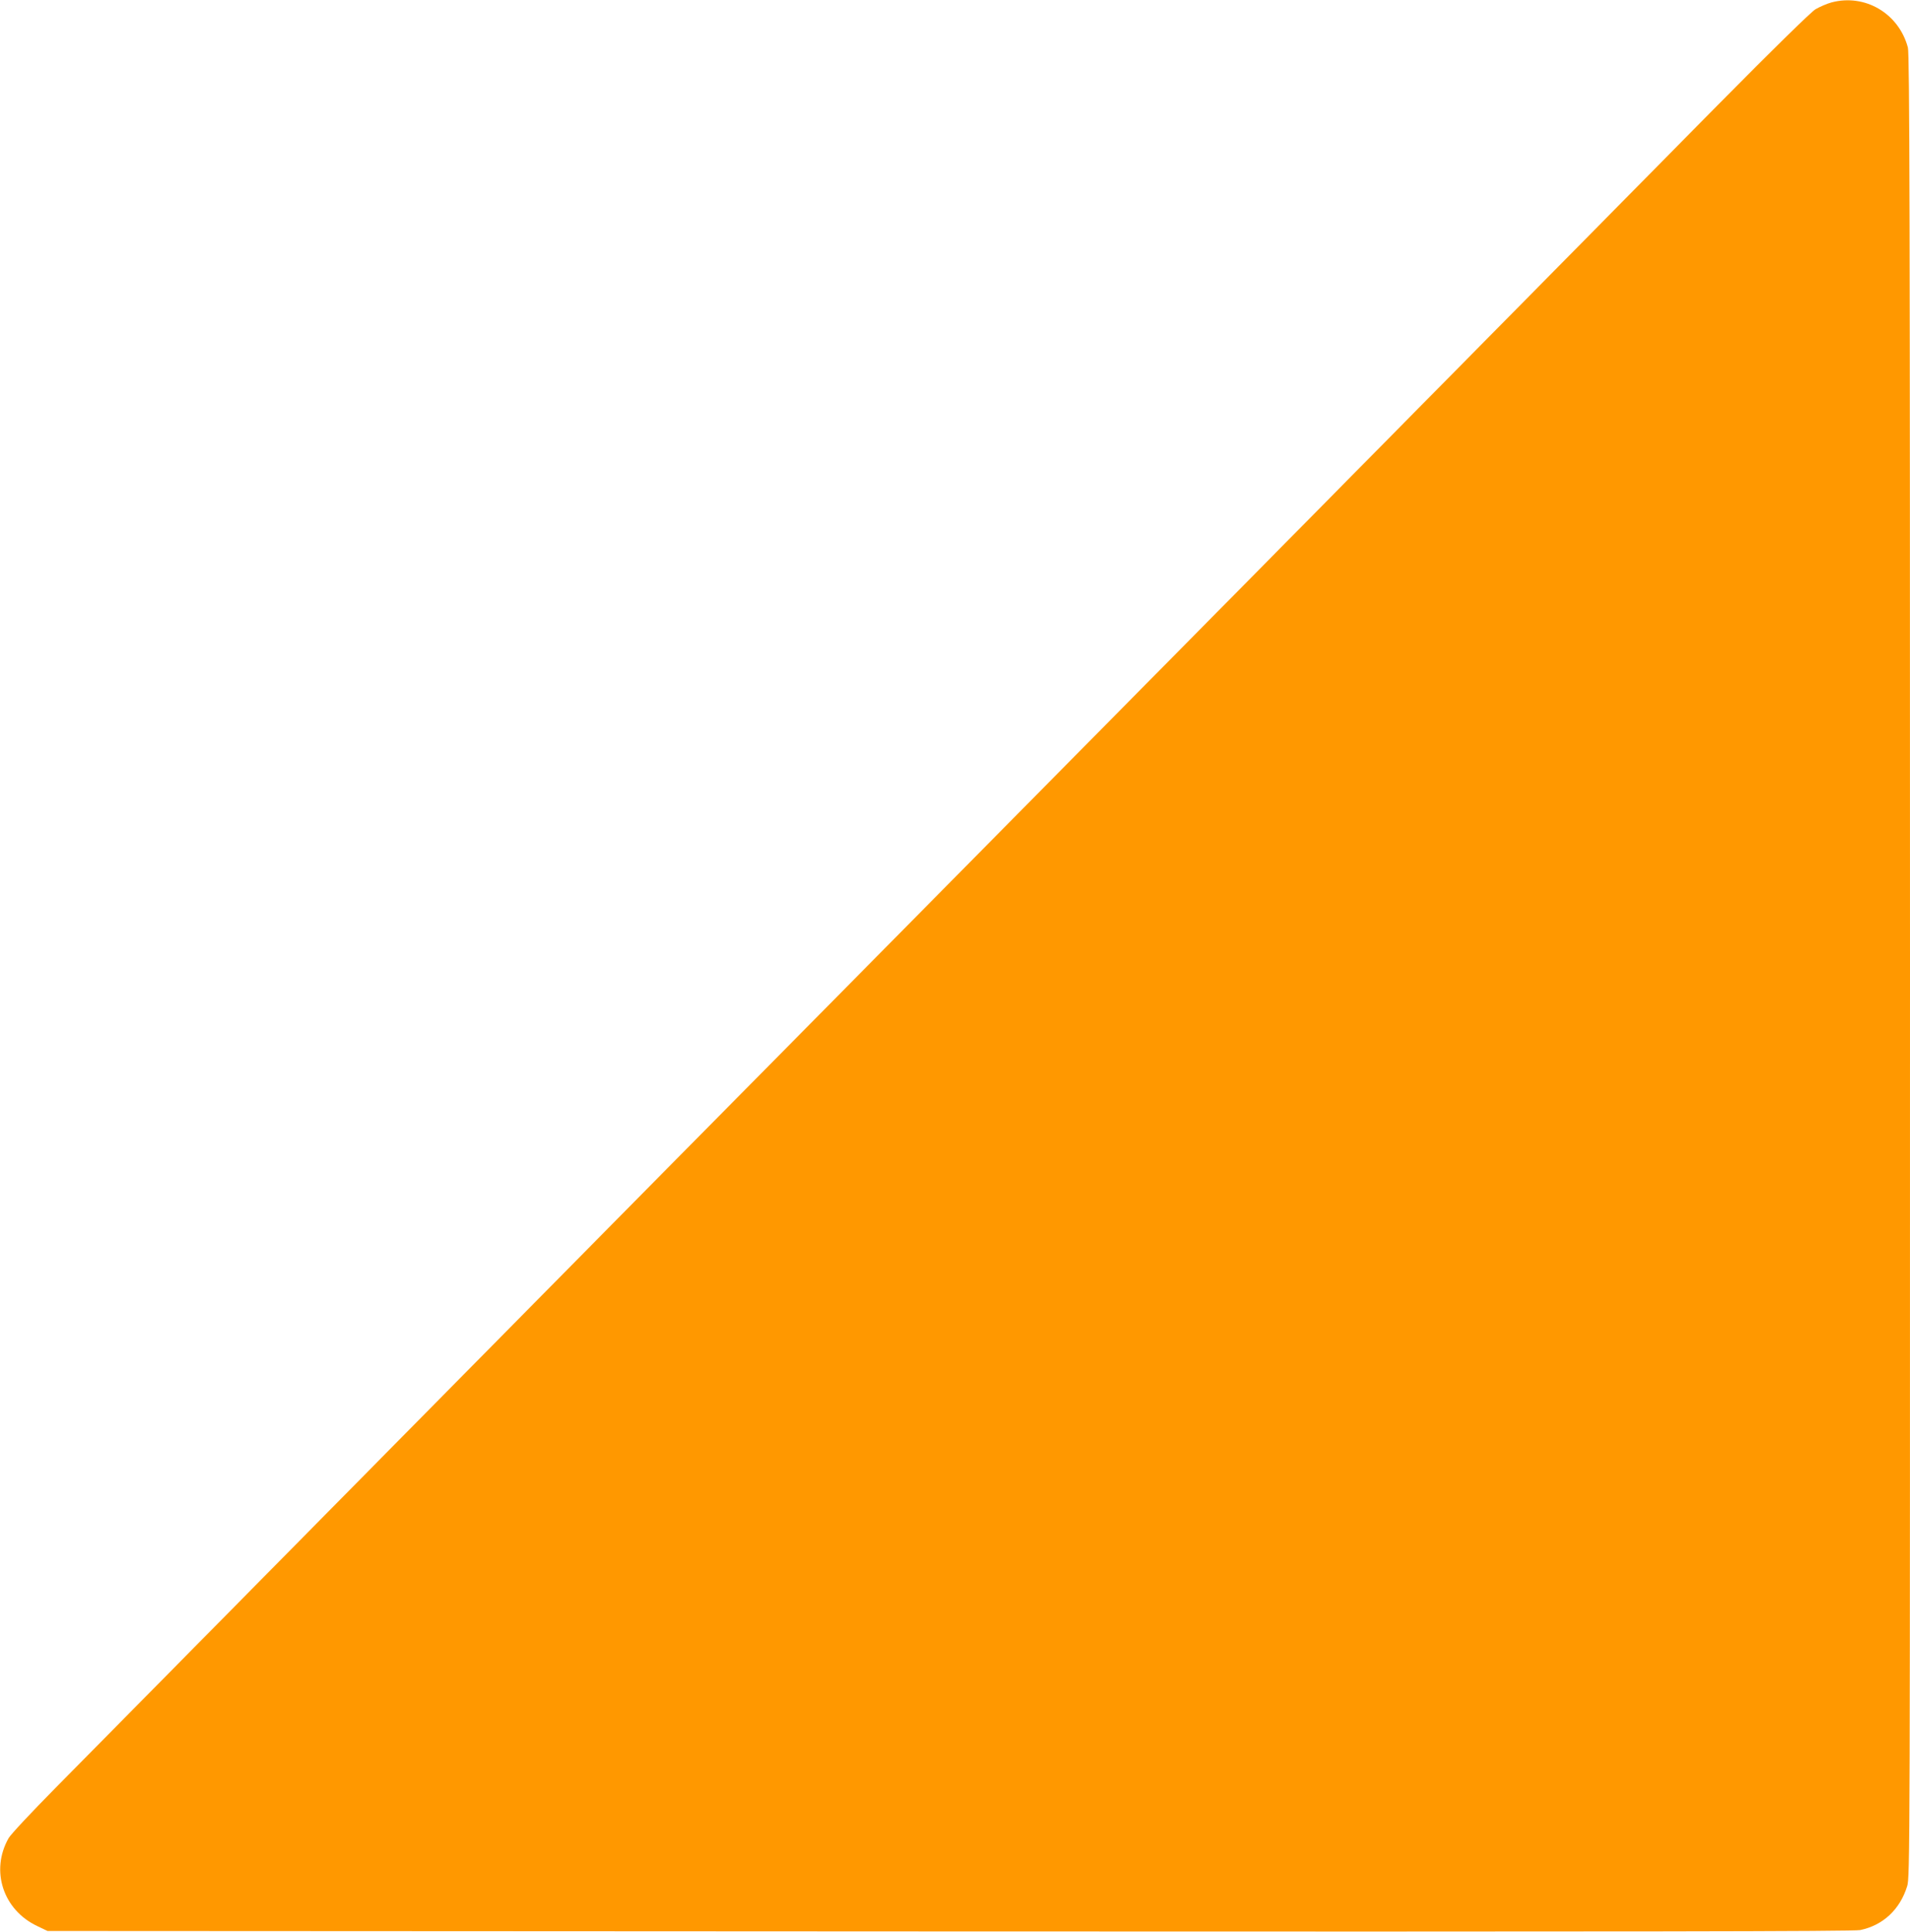 <?xml version="1.0" standalone="no"?>
<!DOCTYPE svg PUBLIC "-//W3C//DTD SVG 20010904//EN"
 "http://www.w3.org/TR/2001/REC-SVG-20010904/DTD/svg10.dtd">
<svg version="1.0" xmlns="http://www.w3.org/2000/svg"
 width="1266pt" height="1280pt" viewBox="0 0 1266 1280"
 preserveAspectRatio="xMidYMid meet">
<g transform="translate(0,1280) scale(0.1,-0.1)"
fill="#ff9800" stroke="none">
<path d="M12140 12784 c-30 -8 -78 -29 -106 -45 -32 -20 -268 -251 -655 -642
-332 -337 -1740 -1762 -3128 -3167 -1389 -1405 -2714 -2746 -2946 -2980 -232
-234 -1375 -1390 -2540 -2570 -1165 -1180 -2245 -2273 -2400 -2430 -155 -157
-294 -305 -308 -330 -122 -215 -37 -476 191 -583 l67 -32 5980 -3 c4544 -2
5993 0 6035 9 152 32 263 136 311 290 19 59 19 213 19 6097 0 5004 -3 6046
-14 6087 -60 226 -284 358 -506 299z"/>
</g>
</svg>
